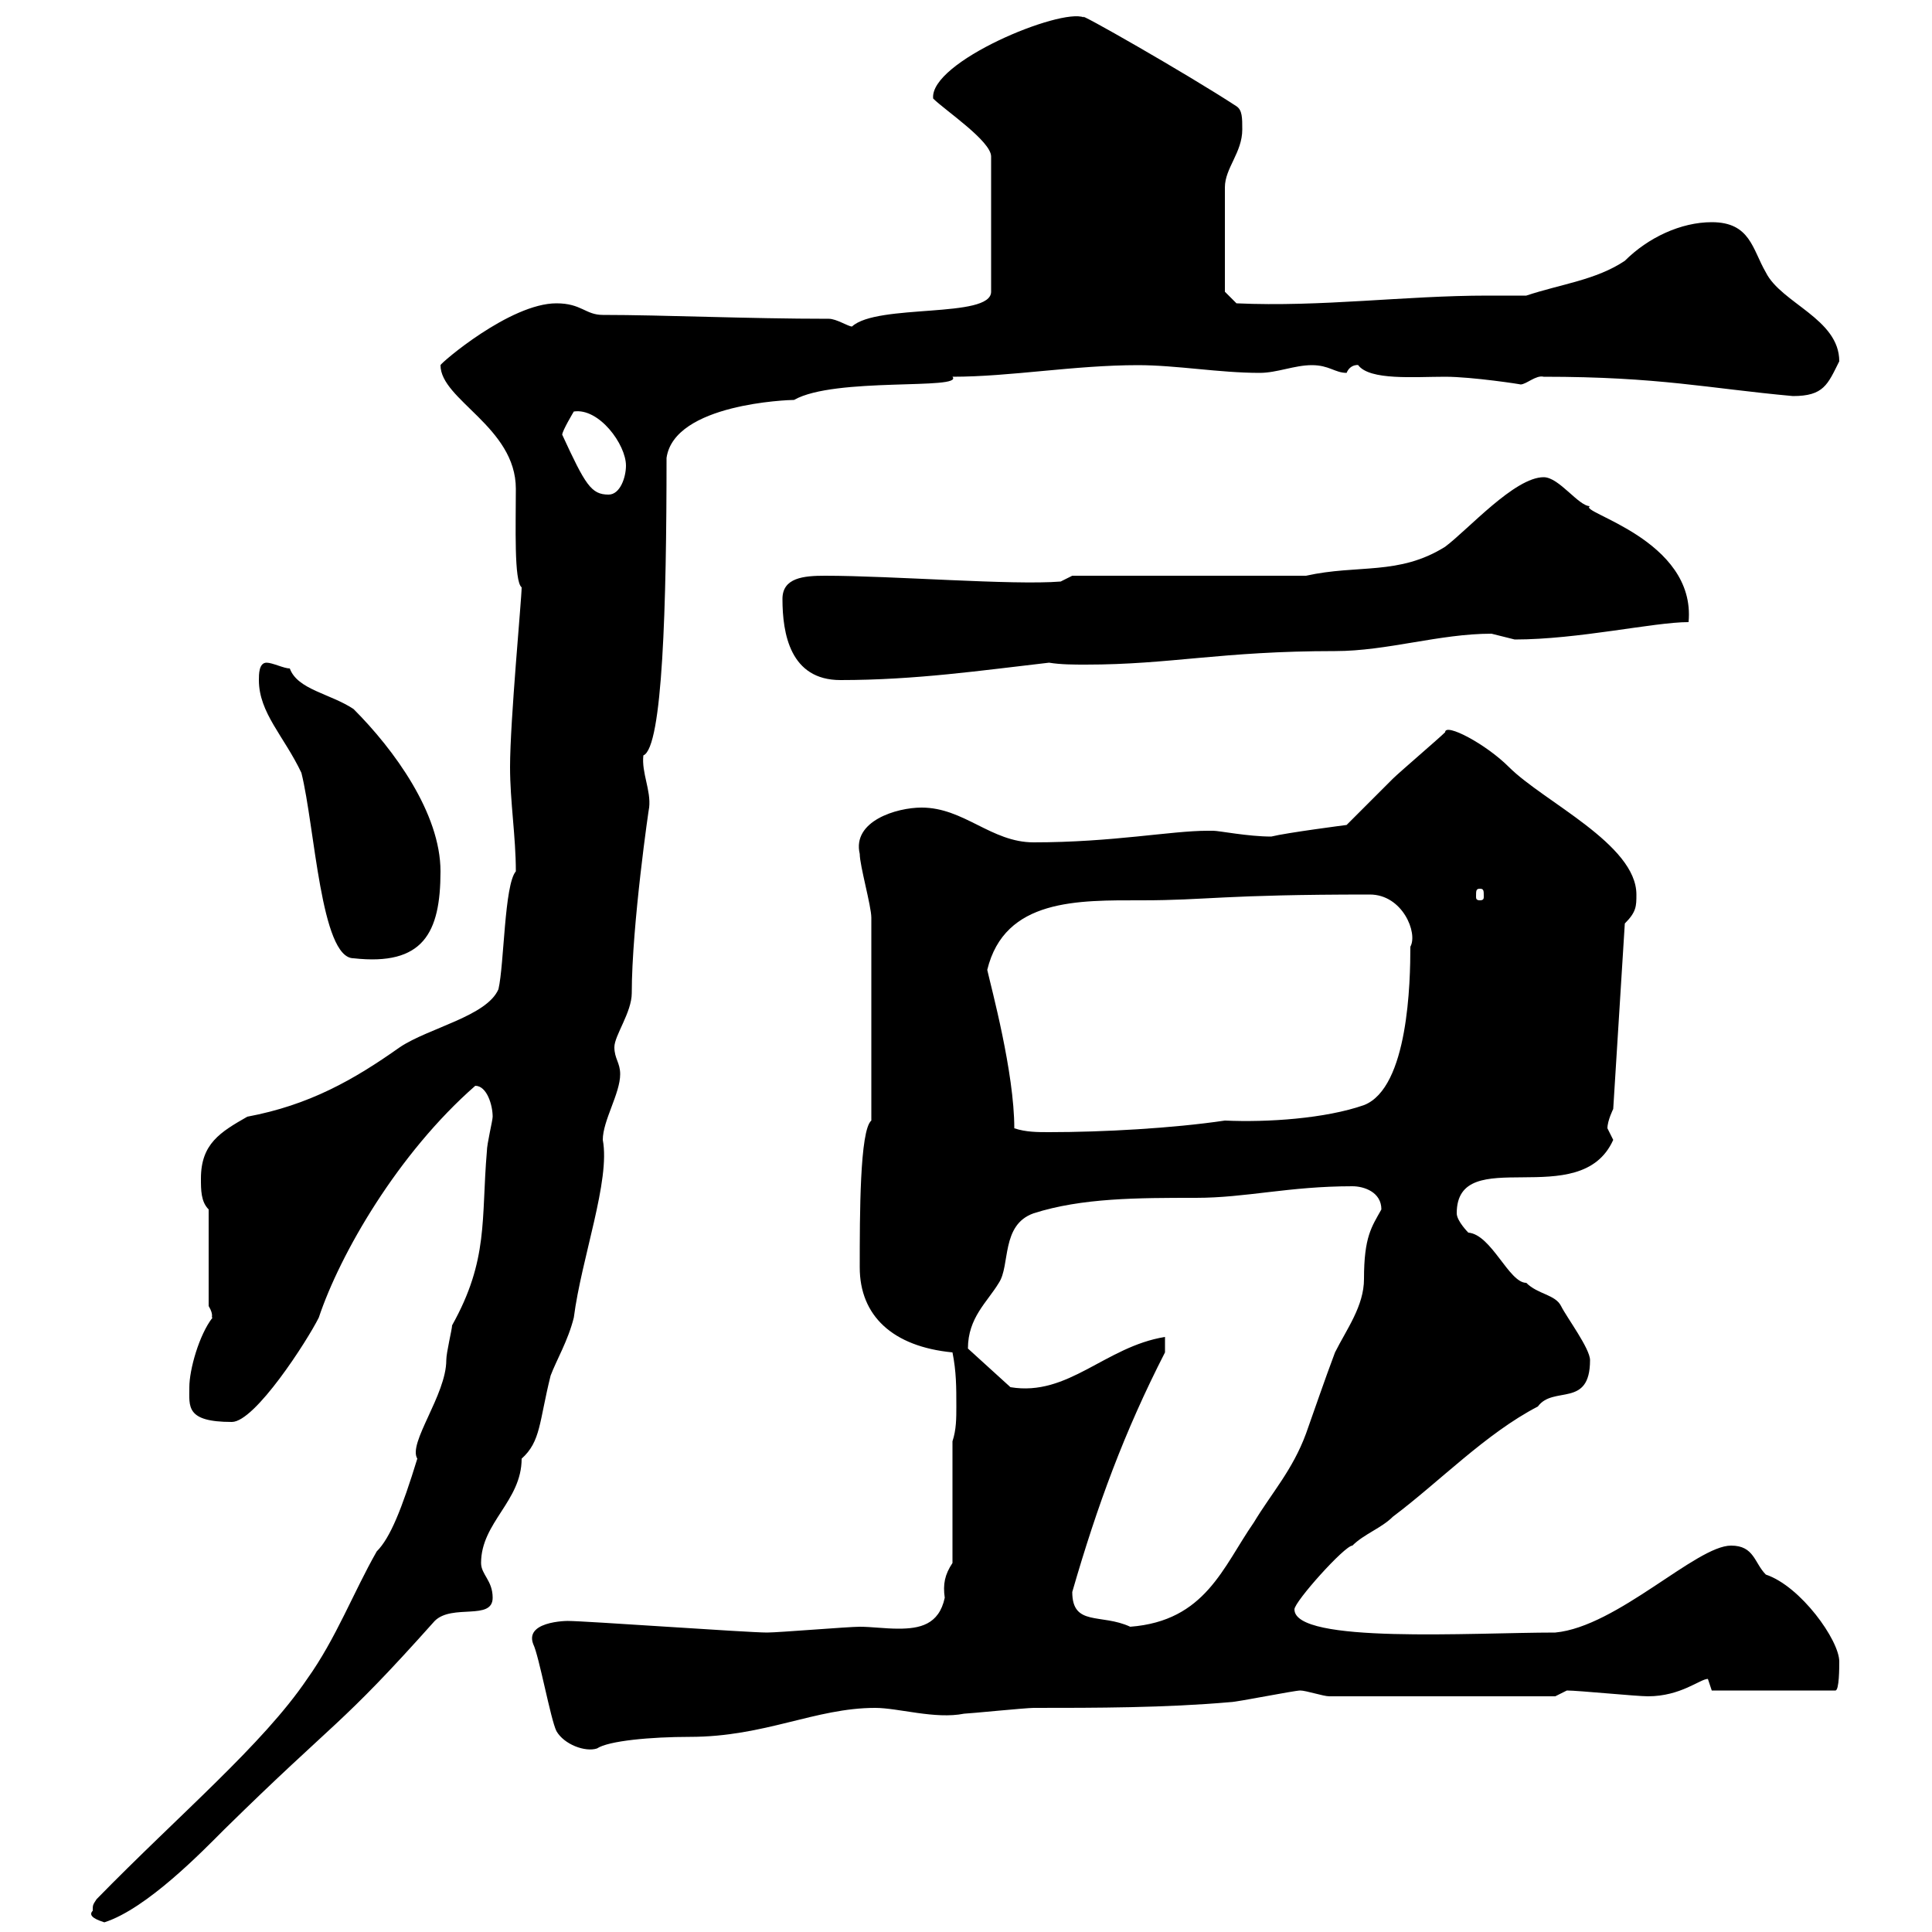 <svg xmlns="http://www.w3.org/2000/svg" xmlns:xlink="http://www.w3.org/1999/xlink" width="300" height="300"><path d="M14.40 296.70C13.50 297.60 15.30 298.20 16.20 298.50C22.80 296.40 31.50 287.40 34.80 284.10C52.50 266.70 52.50 268.50 67.50 251.70C70.20 249 76.50 251.70 76.50 248.10C76.50 245.40 74.70 244.50 74.70 242.70C74.70 236.40 81 233.10 81 226.50C84 223.80 83.70 220.80 85.50 213.60C86.40 211.20 88.20 208.20 89.10 204.60C90.30 195.30 94.80 183.30 93.60 177C93.60 174 96.30 169.80 96.30 166.80C96.30 165 95.40 164.40 95.40 162.60C95.40 160.80 98.10 157.20 98.10 154.20C98.10 143.70 100.80 125.10 100.80 125.40C101.10 122.70 99.60 120 99.90 117.30C102.90 116.10 103.50 93.90 103.50 71.10C104.70 62.70 122.40 62.10 123.30 62.10C129.60 58.50 149.70 60.60 147.90 58.50C156.90 58.50 166.80 56.70 176.70 56.70C182.70 56.70 189.30 57.90 195.60 57.90C198.30 57.90 201 56.70 203.70 56.70C206.40 56.70 207.30 57.90 209.10 57.90C209.70 56.40 211.20 56.70 210.90 56.70C212.70 59.10 219.60 58.50 224.40 58.50C228.60 58.50 236.40 59.70 236.10 59.70C237 59.70 238.50 58.20 239.70 58.50C257.70 58.50 265.20 60.30 278.40 61.50C283.20 61.50 283.80 59.70 285.60 56.10C285.60 49.50 276.60 47.10 274.20 42.30C272.10 38.70 271.80 34.50 265.80 34.50C261 34.50 255.90 36.90 252.30 40.50C247.80 43.50 242.40 44.10 237 45.90C234.90 45.90 232.80 45.90 231 45.90C218.10 45.90 205.20 47.70 192 47.10L190.20 45.30L190.20 29.10C190.20 26.10 192.90 23.70 192.90 20.10C192.90 18.30 192.90 17.10 192 16.50C184.20 11.40 166.80 1.50 168.30 2.70C164.70 1.20 144.30 9.60 144.90 15.30C146.70 17.10 153.90 21.90 153.90 24.30L153.90 45.30C153.90 49.50 136.20 47.10 132.30 50.70C131.70 50.70 129.90 49.50 128.70 49.50C116.10 49.50 102.90 48.90 93.60 48.90C90.90 48.90 90.30 47.10 86.40 47.10C79.20 47.10 68.40 56.40 68.40 56.70C68.40 62.10 80.10 66.30 80.10 75.90C80.10 81.60 79.80 90.30 81 91.20C81 93 79.20 111.90 79.20 119.10C79.20 124.50 80.10 129.90 80.10 135.30C78.30 137.40 78.30 149.70 77.40 153.60C75.60 157.80 66.60 159.60 62.10 162.60C54.90 167.70 48 171.60 38.40 173.40C34.20 175.80 31.20 177.60 31.20 183C31.20 184.80 31.20 186.60 32.40 187.80L32.40 202.80C33.30 204.30 32.70 204.60 33 204.60C30.90 207.30 29.40 212.70 29.40 215.40C29.40 218.40 28.80 220.80 36 220.80C39.60 220.80 47.70 208.20 49.50 204.60C52.80 194.70 61.80 179.10 73.80 168.60C75.60 168.60 76.50 171.60 76.50 173.40C76.50 174 75.60 177.60 75.60 178.80C74.70 189.30 75.90 195.60 70.20 205.80C70.20 206.40 69.30 210 69.30 211.20C69.30 216.60 63.30 224.10 64.80 226.50C62.40 234.30 60.60 238.80 58.50 240.90C54.90 247.20 52.20 254.40 47.70 260.70C40.80 270.90 27.90 281.70 15 294.90C14.40 295.80 14.40 295.80 14.40 296.70ZM86.40 268.80C87.60 270.90 90.90 272.10 92.70 271.50C94.50 270.30 101.10 269.70 107.10 269.70C118.80 269.70 126.60 265.20 135.90 265.20C139.50 265.20 145.20 267 149.70 266.10C150.30 266.10 159.30 265.20 160.50 265.20C170.10 265.20 180.90 265.20 191.10 264.30C192 264.30 201 262.50 201.90 262.50C202.80 262.50 205.50 263.40 206.40 263.40L241.50 263.40L243.30 262.50C245.10 262.50 254.10 263.40 255.90 263.40C261 263.40 264 260.70 265.20 260.70C265.20 260.70 265.80 262.50 265.80 262.50L285 262.50C285.60 262.50 285.60 258.90 285.60 258C285.60 254.70 279.60 246.30 274.20 244.50C272.40 242.70 272.40 240 268.80 240C263.40 240 251.10 252.60 241.50 253.50C228.60 253.50 201 255.30 201 249.90C201 248.70 208.80 240 210 240C211.80 238.20 214.50 237.30 216.30 235.50C223.50 230.10 230.70 222.60 238.80 218.40C241.20 215.10 246.90 218.70 246.90 211.20C246.90 209.40 243.30 204.60 242.40 202.80C241.50 201 238.80 201 237 199.20C234.30 199.20 231.60 191.70 228 191.40C228 191.40 226.20 189.60 226.20 188.40C226.20 177.30 245.40 188.40 250.50 177C250.50 177 249.60 175.20 249.60 175.20C249.60 174 250.50 172.20 250.50 172.20L252.30 143.40C254.10 141.60 254.10 140.70 254.10 138.90C254.10 131.10 239.70 124.50 234.30 119.10C230.70 115.50 224.40 112.20 224.40 113.70C223.50 114.60 217.20 120 216.30 120.90C215.40 121.80 210 127.20 209.10 128.10C209.10 128.10 199.80 129.30 197.40 129.90C193.80 129.90 189.30 129 188.40 129C188.40 129 187.50 129 187.50 129C181.80 129 172.80 130.80 160.50 130.80C153.90 130.80 149.70 125.40 143.10 125.40C139.20 125.40 132.30 127.50 133.50 132.60C133.50 134.40 135.30 140.70 135.30 142.50L135.30 174C133.50 175.50 133.50 188.70 133.50 196.80C133.50 204.30 138.60 209.10 147.90 210C148.50 213 148.50 215.40 148.50 218.40C148.50 220.20 148.50 222 147.90 223.80L147.90 242.70C146.70 244.50 146.40 246 146.70 248.10C145.80 252.30 142.80 252.90 139.50 252.90C137.40 252.90 135.30 252.60 133.50 252.60C131.70 252.60 120.90 253.50 119.10 253.50C116.10 253.50 90.90 251.70 88.20 251.70C89.40 251.70 81.30 251.40 82.80 255.30C83.70 257.10 85.50 267 86.40 268.80ZM166.50 247.20C170.40 233.70 174.60 222.30 180.90 210L180.90 207.60C171.60 209.10 165.90 216.90 156.90 215.40L150.30 209.40C150.30 204.60 153.30 202.20 155.10 199.20C156.90 196.50 155.40 190.20 160.50 188.40C168 186 176.70 186 185.70 186C193.50 186 200.10 184.20 210 184.20C211.80 184.20 214.50 185.10 214.50 187.80C213 190.50 211.80 192 211.80 198.60C211.80 202.80 209.10 206.40 207.30 210C205.50 214.80 204.30 218.40 202.80 222.60C200.70 228.30 197.40 231.90 194.70 236.40C189.90 243.30 187.20 251.70 175.50 252.60C171 250.50 166.50 252.60 166.50 247.20ZM157.50 175.20C157.50 166.50 153.90 153.30 153.30 150.60C156 139.50 167.40 139.80 177.30 139.80C187.50 139.80 189.60 138.90 212.70 138.90C217.80 138.90 220.20 144.90 219 147C219 152.40 218.70 168.90 211.80 171.60C205.80 173.70 196.80 174.30 190.20 174C182.10 175.20 171.30 175.80 162.90 175.80C161.10 175.80 159.30 175.80 157.50 175.20ZM40.20 105.60C40.20 110.70 44.10 114.30 46.80 120C48.90 128.40 49.80 148.80 54.90 148.80C65.70 150 68.40 144.90 68.40 135.30C68.40 126.30 61.20 116.40 54.90 110.10C51.30 107.70 46.20 107.10 45 103.80C44.10 103.80 42.30 102.90 41.40 102.90C40.20 102.90 40.20 104.70 40.20 105.60ZM229.80 138C230.40 138 230.40 138.30 230.40 139.20C230.40 139.50 230.40 139.80 229.80 139.80C229.20 139.80 229.20 139.50 229.20 139.20C229.20 138.30 229.20 138 229.80 138ZM121.50 93C121.50 98.40 122.70 105.60 130.50 105.60C142.20 105.60 152.40 104.10 162.90 102.90C164.70 103.20 166.80 103.20 168.60 103.20C181.80 103.20 189.60 101.10 207.30 101.10C215.40 101.10 223.50 98.40 231.60 98.40C231.60 98.40 235.20 99.30 235.20 99.30C245.10 99.30 256.80 96.60 262.20 96.60C263.40 83.70 244.80 79.50 246.90 78.60C245.10 78.60 242.10 74.10 239.70 74.10C235.20 74.10 228 82.20 224.40 84.90C217.20 89.40 210.90 87.60 202.80 89.40L166.50 89.40L164.70 90.30C157.20 90.90 138.60 89.40 128.10 89.40C124.80 89.40 121.50 89.70 121.50 93ZM87.30 67.50C87.30 66.90 89.10 63.90 89.10 63.90C93 63.30 97.20 69 97.20 72.30C97.20 74.10 96.30 76.80 94.50 76.80C91.80 76.80 90.90 75.30 87.30 67.50Z"/></svg>